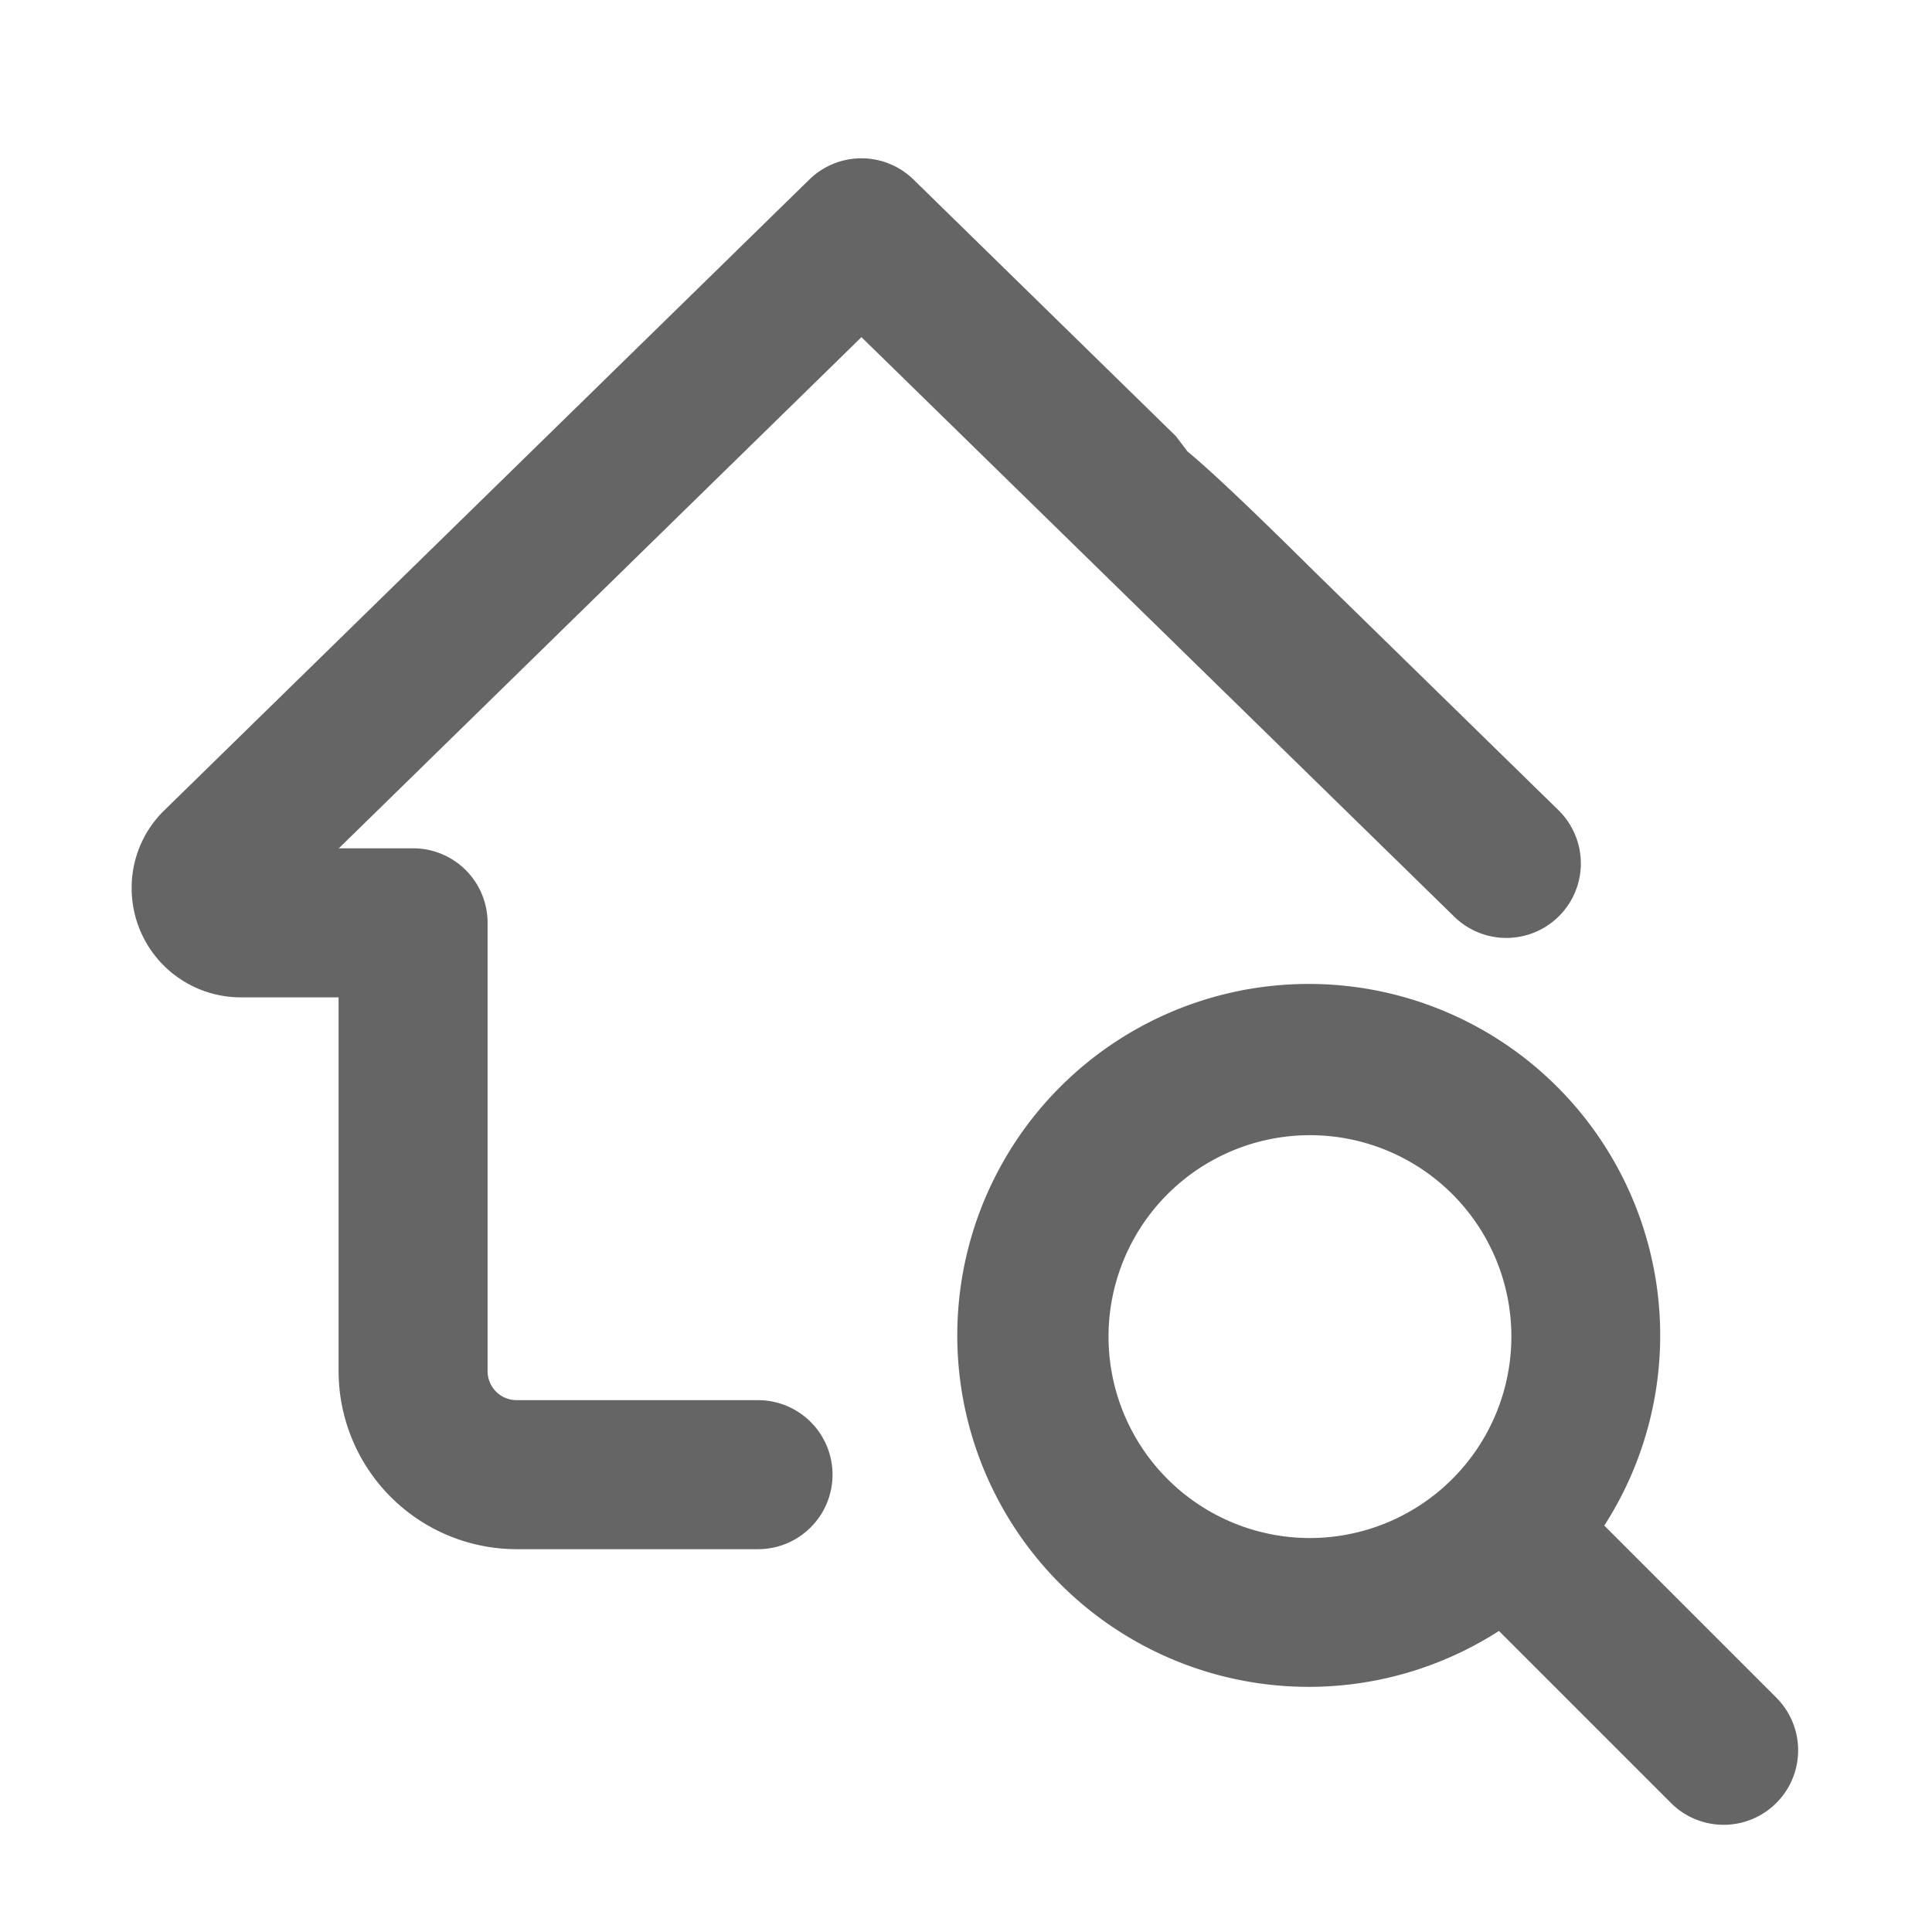 <svg xmlns:xlink="http://www.w3.org/1999/xlink" xmlns="http://www.w3.org/2000/svg" width="35" height="35" viewBox="0 0 35 35">
  <g id="Home_search" data-name="Home &amp; search" transform="translate(-334.47 -117.986)">
    <rect id="Rectangle_2684" data-name="Rectangle 2684" width="35" height="35" transform="translate(334.47 117.986)" fill="none"/>
    <g id="search_" data-name="search " transform="translate(336.955 120.954)">
      <path id="Path_62238" data-name="Path 62238" d="M26.629,24.862l-3.174-3.174a6.267,6.267,0,1,0-1.767,1.767l3.174,3.174a1.249,1.249,0,1,0,1.767-1.767ZM18.248,22A3.749,3.749,0,1,1,22,18.248,3.753,3.753,0,0,1,18.248,22Z" transform="translate(2.995 2.995)" fill="#656565" stroke="#656565" stroke-width="0.2"/>
      <path id="Path_62239" data-name="Path 62239" d="M25.678,11.781,21.243,7.445c-5.653-5.607.218,1.12-2.5-2.444L13.994.356a1.249,1.249,0,0,0-1.747,0L.564,11.781A1.857,1.857,0,0,0,0,13.121,1.877,1.877,0,0,0,1.874,15H3.749v6.873a3.128,3.128,0,0,0,3.124,3.124h4.374a1.25,1.25,0,0,0,0-2.5H6.873a.626.626,0,0,1-.625-.625V13.746A1.249,1.249,0,0,0,5,12.5H3.408L13.121,3,23.93,13.567a1.249,1.249,0,0,0,1.748-1.786Z" transform="translate(0 0)" fill="#656565" stroke="#656565" stroke-width="0.2"/>
    </g>
  </g>
</svg>